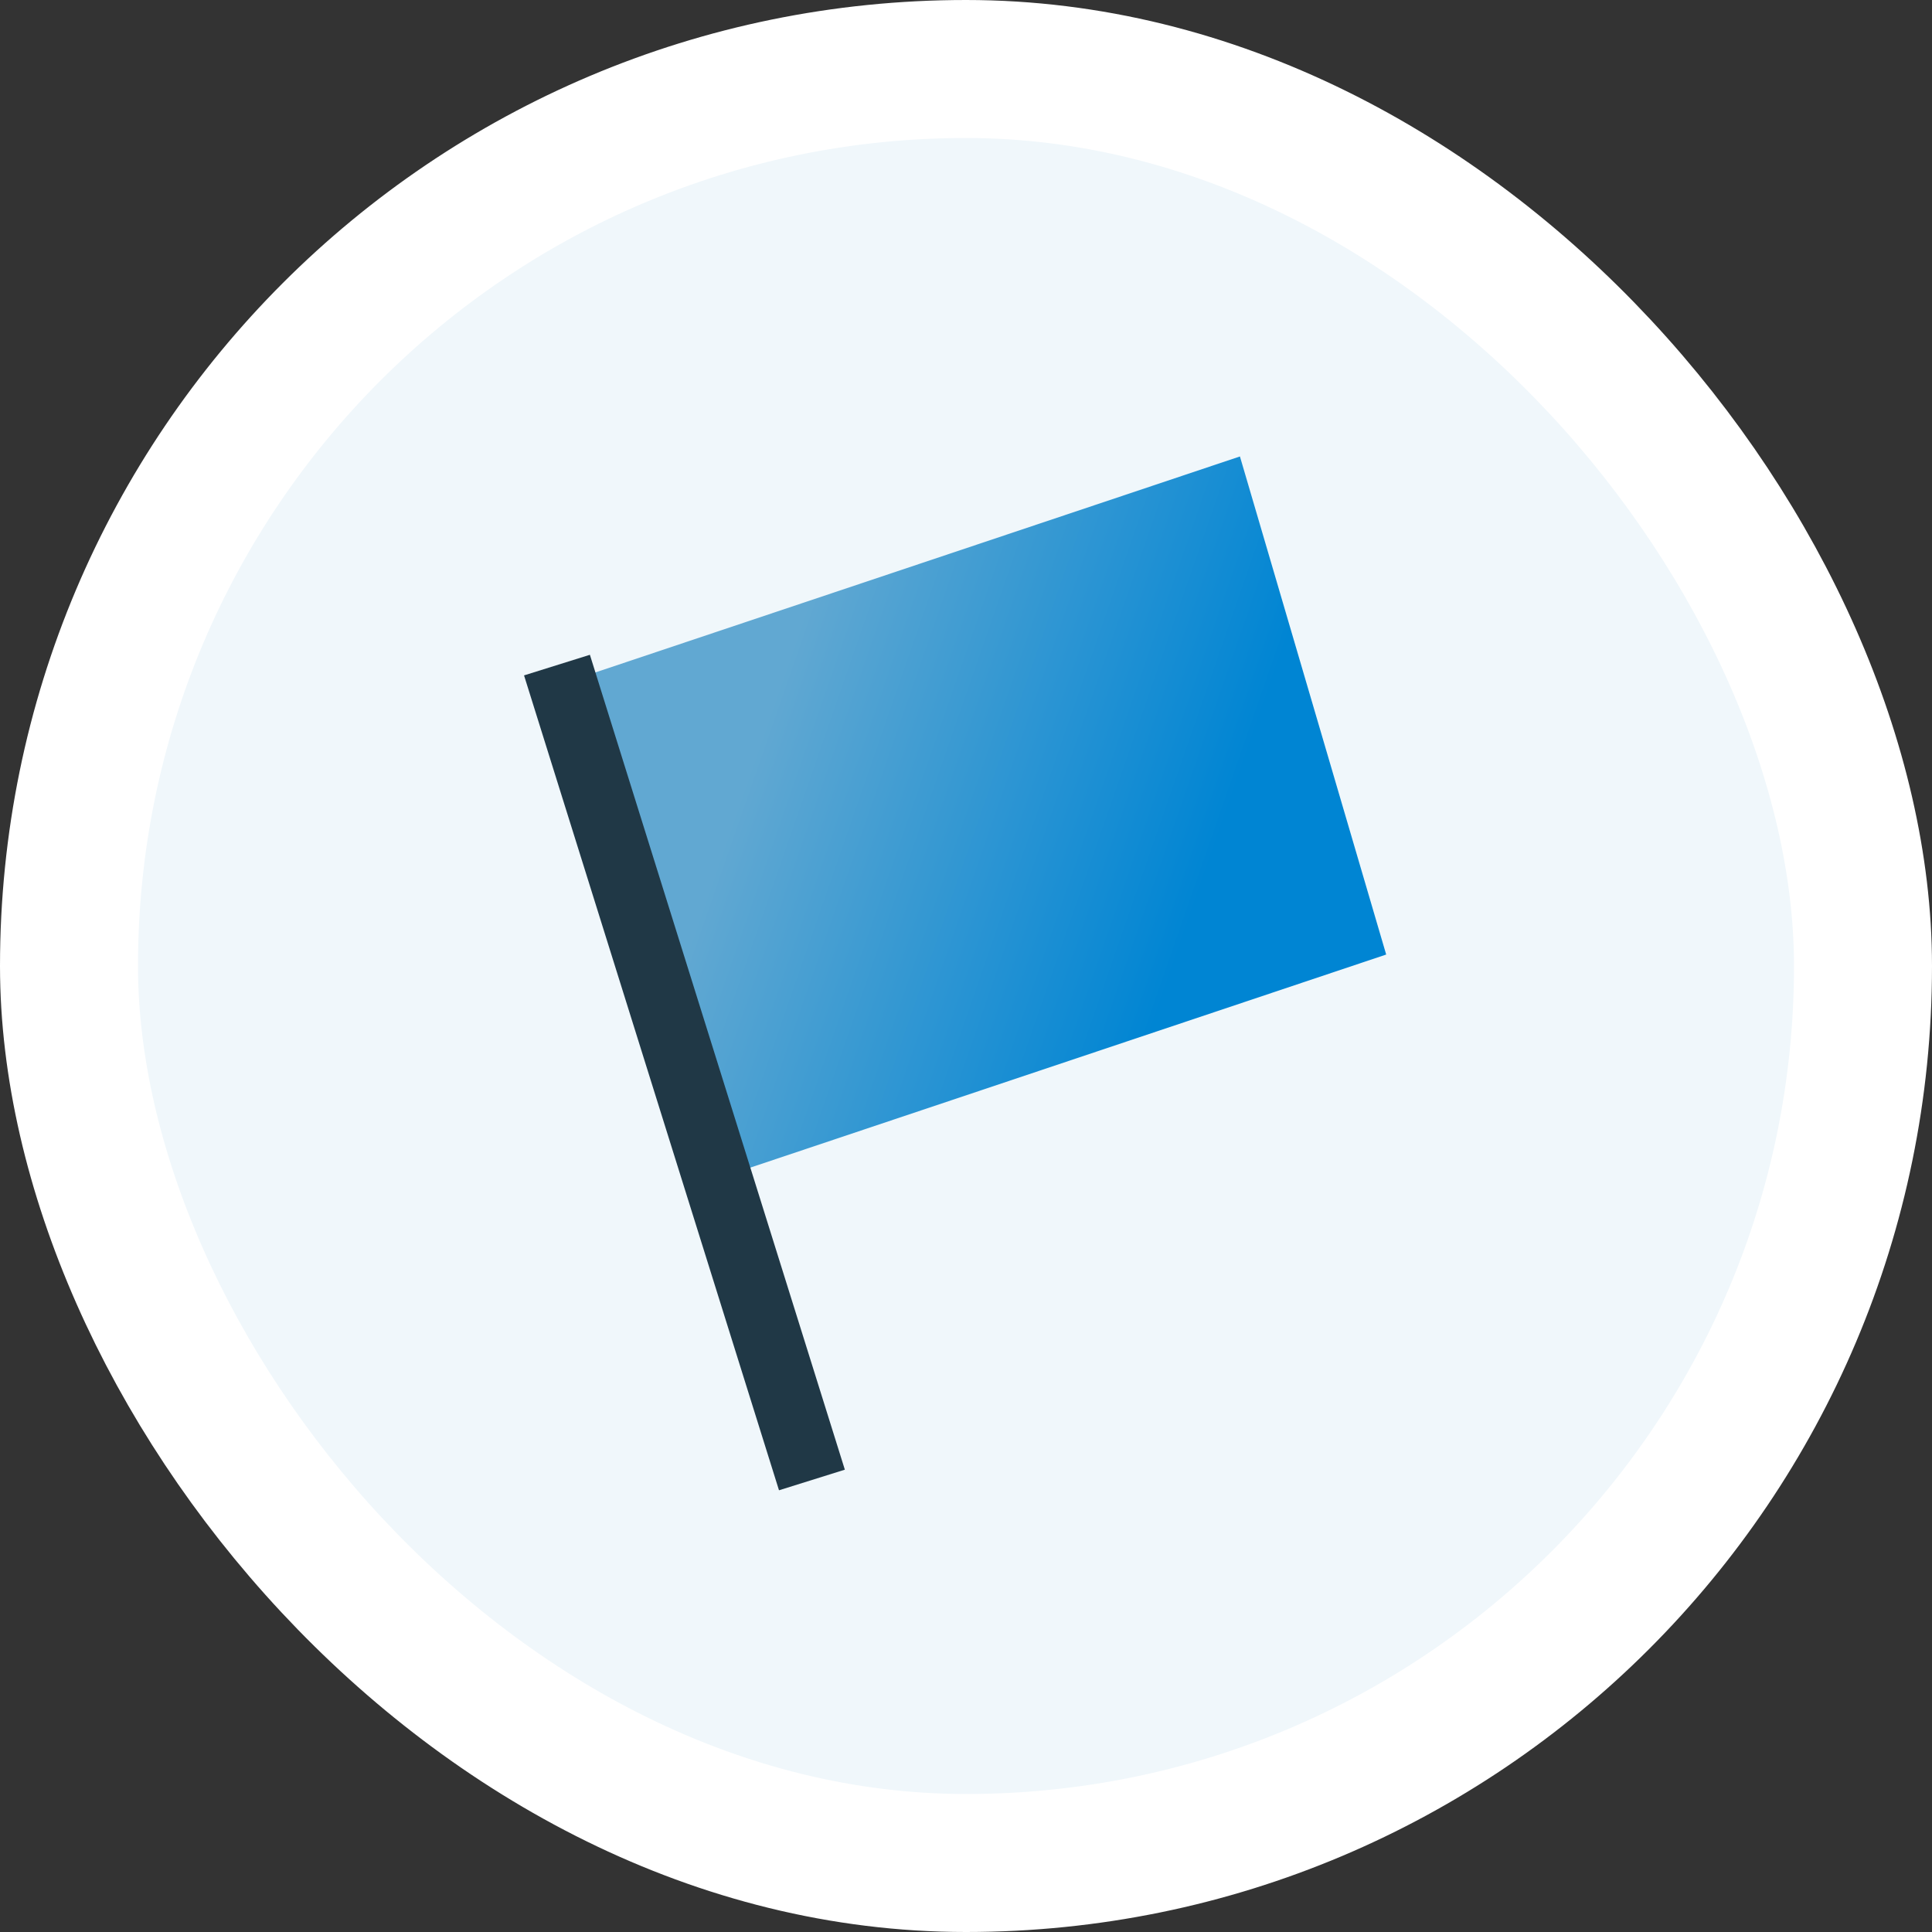 <svg width="28" height="28" viewBox="0 0 28 28" fill="none" xmlns="http://www.w3.org/2000/svg">
<rect x="0" y="0" width="28" height="28" fill="#333333" stroke="none"/>
<rect x="1" y="1" width="26" height="26" rx="13" fill="#F0F7FB"/>
<rect width="10.463" height="7.543" transform="matrix(0.946 -0.317 0.281 0.957 8.072 9.932)" fill="url(#paint0_linear_603_138444)"/>
<path d="M8.072 9.639L11.767 21.449" stroke="#203846"/>
<rect x="1" y="1" width="26" height="26" rx="13" stroke="white" stroke-width="2"/>
<defs>
<linearGradient id="paint0_linear_603_138444" x1="3.851" y1="-1.58693e-06" x2="9.402" y2="4.066" gradientUnits="userSpaceOnUse">
<stop stop-color="#61A8D2"/>
<stop offset="1" stop-color="#0085D3"/>
</linearGradient>
</defs>
</svg>
